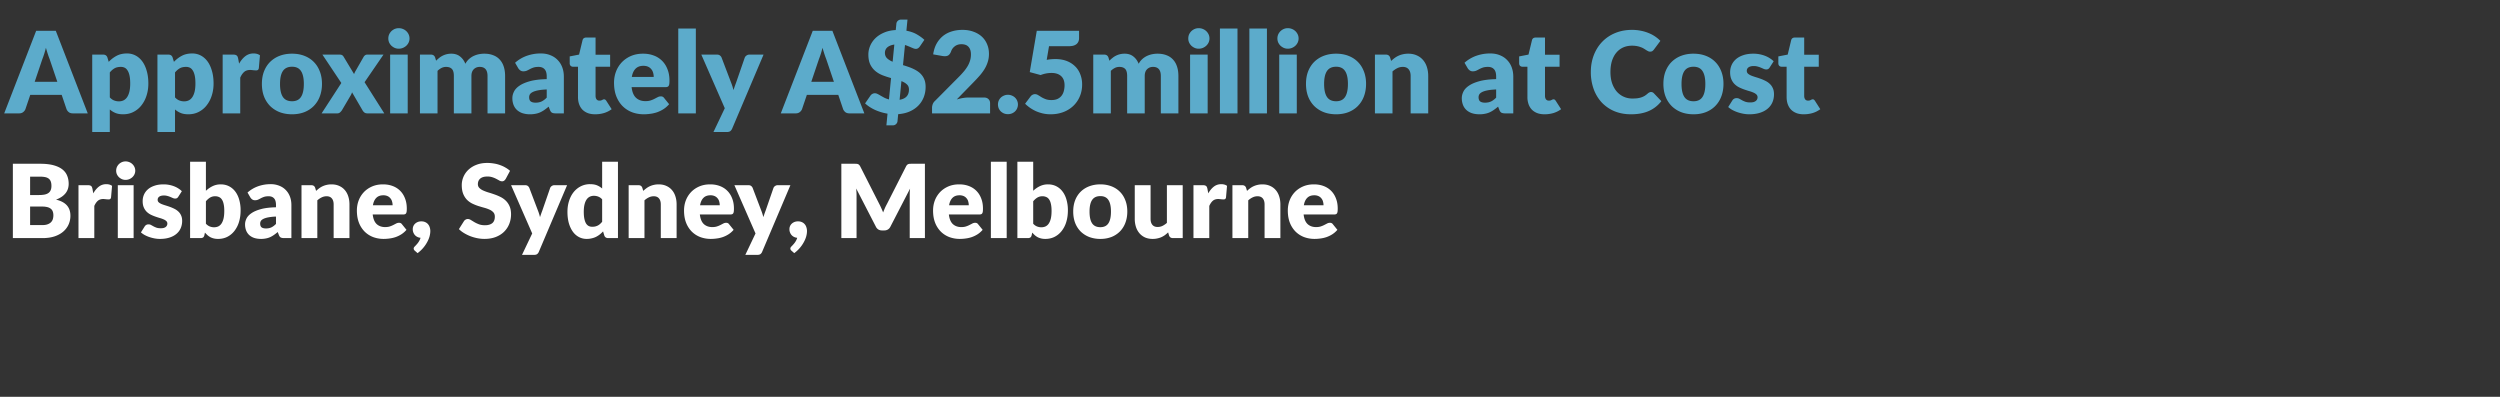 <svg width="441" height="70" viewBox="0 0 441 70" fill="none" xmlns="http://www.w3.org/2000/svg"><rect x="0" y="0" width="441" height="70" fill="#333333" stroke="none"/><path d="M10.11 14.43l-1.35-3.99c-.1-.253-.207-.55-.32-.89a29.45 29.45 0 01-.34-1.12 15.746 15.746 0 01-.64 2.03l-1.34 3.97h3.99zM15.48 20h-2.62c-.293 0-.53-.067-.71-.2a1.34 1.34 0 01-.41-.53l-.86-2.54H5.34l-.86 2.54a1.235 1.235 0 01-.4.51c-.187.147-.42.22-.7.22H.74L6.38 5.43h3.46L15.48 20zm3.889-2.82c.233.253.486.433.76.54.273.107.56.16.86.16.286 0 .55-.057.79-.17.24-.113.446-.293.62-.54.18-.253.32-.58.42-.98.1-.4.15-.887.15-1.46 0-.547-.04-1.007-.12-1.38-.08-.373-.194-.673-.34-.9-.14-.233-.31-.4-.51-.5-.2-.1-.424-.15-.67-.15-.454 0-.827.083-1.12.25-.294.167-.574.41-.84.73v4.4zm-.19-6.27a5.294 5.294 0 011.38-1.06c.52-.28 1.136-.42 1.85-.42.54 0 1.04.12 1.5.36.46.24.856.587 1.19 1.04.333.453.593 1.01.78 1.67.193.653.29 1.397.29 2.23 0 .78-.11 1.5-.33 2.16a5.3 5.3 0 01-.91 1.72 4.128 4.128 0 01-1.4 1.14c-.54.273-1.14.41-1.8.41-.54 0-.994-.077-1.36-.23a3.69 3.69 0 01-1-.62v3.98h-3.1V9.63h1.92c.386 0 .64.173.76.52l.23.76zm11.694 6.27c.233.253.486.433.76.54.273.107.56.16.86.16.286 0 .55-.057.79-.17.24-.113.446-.293.62-.54.18-.253.32-.58.42-.98.1-.4.15-.887.15-1.46 0-.547-.04-1.007-.12-1.38-.08-.373-.194-.673-.34-.9-.14-.233-.31-.4-.51-.5-.2-.1-.424-.15-.67-.15-.454 0-.827.083-1.12.25-.294.167-.574.41-.84.73v4.4zm-.19-6.27a5.294 5.294 0 011.38-1.06c.52-.28 1.136-.42 1.85-.42.54 0 1.04.12 1.5.36.46.24.856.587 1.19 1.04.333.453.593 1.01.78 1.67.193.653.29 1.397.29 2.23 0 .78-.11 1.5-.33 2.16a5.3 5.3 0 01-.91 1.72 4.128 4.128 0 01-1.4 1.14c-.54.273-1.14.41-1.8.41-.54 0-.994-.077-1.36-.23a3.69 3.69 0 01-1-.62v3.98h-3.1V9.63h1.92c.386 0 .64.173.76.52l.23.76zm11.494.32c.32-.56.686-1 1.1-1.32.42-.32.9-.48 1.44-.48.466 0 .846.11 1.14.33l-.2 2.28c-.034.147-.09.247-.17.3a.52.52 0 01-.31.08c-.054 0-.124-.003-.21-.01a50.098 50.098 0 00-.27-.02 3.912 3.912 0 00-.29-.03 1.852 1.852 0 00-.26-.02c-.454 0-.817.12-1.09.36-.267.24-.494.573-.68 1V20h-3.1V9.63h1.84c.153 0 .28.013.38.04.106.027.193.07.26.13a.452.452 0 01.16.22c.04.093.073.207.1.34l.16.87zm9.34-1.76c.787 0 1.504.123 2.15.37.647.247 1.2.6 1.66 1.06.467.46.827 1.02 1.08 1.68.26.653.39 1.39.39 2.21 0 .827-.13 1.573-.39 2.24a4.775 4.775 0 01-1.08 1.69 4.78 4.78 0 01-1.66 1.07c-.646.247-1.363.37-2.15.37-.793 0-1.516-.123-2.17-.37a4.993 4.993 0 01-1.68-1.07 4.891 4.891 0 01-1.09-1.69c-.253-.667-.38-1.413-.38-2.24 0-.82.127-1.557.38-2.21.26-.66.624-1.22 1.09-1.68a4.87 4.87 0 011.68-1.06c.654-.247 1.377-.37 2.17-.37zm0 8.39c.714 0 1.237-.25 1.57-.75.34-.507.51-1.273.51-2.3s-.17-1.79-.51-2.29c-.333-.5-.856-.75-1.57-.75-.733 0-1.27.25-1.61.75-.34.5-.51 1.263-.51 2.29 0 1.027.17 1.793.51 2.3.34.5.877.75 1.61.75zM67.79 20h-2.98c-.22 0-.4-.053-.54-.16a1.249 1.249 0 01-.32-.38l-1.85-3.18c-.033.113-.073.22-.12.32-.046.1-.096.193-.15.28l-1.52 2.58a2.15 2.15 0 01-.33.37.707.707 0 01-.49.17h-2.76l3.48-5.36-3.34-5.01h2.98c.22 0 .38.03.48.09.107.053.2.147.28.28l1.85 3.07c.04-.12.09-.237.15-.35.06-.12.127-.24.2-.36l1.32-2.31a1.06 1.06 0 01.29-.32.722.722 0 01.39-.1h2.84l-3.34 4.87 3.48 5.5zm4.13-10.37V20h-3.1V9.63h3.1zm.32-2.84c0 .247-.05.48-.15.7-.1.213-.237.403-.41.57-.174.16-.377.29-.61.39-.227.093-.47.14-.73.14a1.8 1.8 0 01-.71-.14c-.22-.1-.417-.23-.59-.39a2.003 2.003 0 01-.4-.57 1.774 1.774 0 01-.14-.7c0-.253.046-.49.14-.71.1-.22.233-.413.4-.58.173-.167.37-.297.59-.39a1.8 1.8 0 01.71-.14c.26 0 .503.047.73.14a1.873 1.873 0 011.02.97c.1.22.15.457.15.71zM74.08 20V9.63h1.92c.387 0 .64.173.76.52l.17.56a5.27 5.27 0 01.54-.49c.187-.153.387-.283.6-.39.22-.113.454-.2.7-.26.254-.067.53-.1.83-.1.627 0 1.144.163 1.55.49.414.32.727.75.94 1.29.174-.32.384-.593.63-.82.254-.227.524-.41.81-.55.294-.14.6-.243.92-.31.327-.067.65-.1.97-.1.594 0 1.12.09 1.58.27.46.173.844.43 1.15.77.314.333.55.747.71 1.24.16.487.24 1.04.24 1.66V20h-3.1v-6.59c0-1.073-.46-1.61-1.38-1.61-.42 0-.77.14-1.05.42-.273.273-.41.67-.41 1.19V20h-3.1v-6.59c0-.593-.116-1.01-.35-1.25-.233-.24-.576-.36-1.03-.36-.28 0-.546.063-.8.19-.246.127-.48.297-.7.51V20h-3.1zm22.362-4.22c-.62.027-1.13.08-1.53.16-.4.08-.717.18-.95.3-.233.12-.397.257-.49.41a.999.999 0 00-.13.5c0 .353.097.603.29.75.193.14.477.21.85.21.4 0 .75-.07 1.05-.21.3-.14.603-.367.91-.68v-1.44zm-5.58-4.71a6.246 6.246 0 012.08-1.23 7.271 7.271 0 012.46-.41c.627 0 1.19.103 1.69.31.507.2.933.483 1.28.85.353.36.623.79.81 1.29.187.5.28 1.047.28 1.64V20h-1.42c-.293 0-.517-.04-.67-.12-.147-.08-.27-.247-.37-.5l-.22-.57c-.26.22-.51.413-.75.58-.24.167-.49.31-.75.43a3.56 3.56 0 01-.82.25 4.7 4.7 0 01-.96.09 4.34 4.34 0 01-1.29-.18 2.8 2.8 0 01-.99-.55 2.431 2.431 0 01-.62-.89 3.265 3.265 0 01-.22-1.24c0-.373.093-.75.28-1.13.187-.387.51-.737.97-1.05.46-.32 1.08-.587 1.86-.8.78-.213 1.763-.333 2.95-.36v-.44c0-.607-.127-1.043-.38-1.31-.247-.273-.6-.41-1.06-.41-.367 0-.667.04-.9.12-.233.08-.443.17-.63.27-.18.1-.357.19-.53.27-.173.08-.38.12-.62.12a.893.893 0 01-.54-.16 1.39 1.39 0 01-.36-.38l-.56-.97zm14.135 9.09c-.493 0-.93-.07-1.31-.21a2.745 2.745 0 01-.95-.61 2.7 2.7 0 01-.58-.96c-.133-.373-.2-.79-.2-1.25v-5.36h-.88a.6.6 0 01-.41-.15c-.113-.107-.17-.26-.17-.46V9.95l1.65-.32.61-2.53c.08-.32.307-.48.68-.48h1.62v3.03h2.57v2.12h-2.57v5.15c0 .24.057.44.17.6.12.153.29.23.51.23.114 0 .207-.01.28-.03.08-.027.147-.053.2-.08.06-.033.114-.06.16-.08a.4.4 0 01.18-.04.32.32 0 01.22.07c.06.04.12.107.18.2l.94 1.47c-.4.3-.85.527-1.35.68-.5.147-1.016.22-1.55.22zm10.318-6.59c0-.247-.033-.487-.1-.72a1.595 1.595 0 00-.31-.62 1.502 1.502 0 00-.56-.45c-.233-.113-.516-.17-.85-.17-.586 0-1.046.17-1.38.51-.333.333-.553.817-.66 1.45h3.86zm-3.9 1.8c.1.867.364 1.497.79 1.89.427.387.977.58 1.65.58.36 0 .67-.043.93-.13.26-.087.49-.183.69-.29l.56-.29c.174-.087.354-.13.54-.13.247 0 .434.09.56.27l.9 1.11c-.32.367-.666.667-1.04.9a5.52 5.52 0 01-1.14.54 6.013 6.013 0 01-1.17.26c-.386.053-.756.08-1.11.08-.726 0-1.41-.117-2.05-.35a4.822 4.822 0 01-1.67-1.06c-.473-.467-.85-1.047-1.13-1.74-.273-.693-.41-1.5-.41-2.42 0-.693.117-1.35.35-1.97a4.96 4.96 0 011.02-1.63 4.935 4.935 0 011.61-1.11c.634-.273 1.347-.41 2.14-.41.687 0 1.314.107 1.88.32a4.029 4.029 0 011.47.93c.414.407.734.907.96 1.5.234.587.35 1.253.35 2 0 .233-.01.423-.03.57a.891.891 0 01-.11.35.413.413 0 01-.22.18.962.962 0 01-.34.05h-5.98zm11.332-10.34V20h-3.1V5.03h3.1zm11.945 4.6l-5.54 13.06c-.093.207-.207.357-.34.45-.133.1-.347.15-.64.15h-2.32l2-4.2-4.14-9.46h2.74c.24 0 .423.053.55.16a.94.94 0 01.29.38l1.7 4.47c.16.407.29.823.39 1.25l.22-.64c.073-.213.15-.423.23-.63l1.54-4.45a.8.8 0 01.32-.38.857.857 0 01.5-.16h2.5zm12.409 4.8l-1.35-3.99c-.1-.253-.206-.55-.32-.89-.113-.347-.226-.72-.34-1.12a15.9 15.9 0 01-.64 2.03l-1.34 3.97h3.99zm5.37 5.57h-2.62c-.293 0-.53-.067-.71-.2a1.347 1.347 0 01-.41-.53l-.86-2.54h-5.54l-.86 2.54a1.227 1.227 0 01-.4.51c-.186.147-.42.22-.7.22h-2.64l5.64-14.57h3.46l5.64 14.57zm6.219-2.4c1.1-.18 1.65-.783 1.65-1.81 0-.387-.123-.69-.37-.91-.24-.227-.56-.417-.96-.57l-.32 3.29zm-.93-9.74a3.126 3.126 0 00-.78.21 1.811 1.811 0 00-.51.33c-.127.127-.22.27-.28.43-.06.153-.09.317-.09.49 0 .393.127.713.38.96.253.24.58.443.98.61l.3-3.03zm1.53 3.63c.32.093.64.197.96.31.32.107.627.233.92.38.3.14.577.303.83.49.26.187.483.407.67.66.193.253.343.543.45.87.107.327.16.703.16 1.13 0 .633-.107 1.23-.32 1.79a4.438 4.438 0 01-.94 1.48c-.413.427-.92.777-1.52 1.05-.6.267-1.287.43-2.06.49l-.12 1.24a.754.754 0 01-.25.5.755.755 0 01-.57.23h-1.14l.2-2.06a8.92 8.92 0 01-2.2-.66c-.693-.32-1.28-.703-1.76-1.15l.96-1.39a.939.939 0 01.32-.28c.14-.08.287-.12.44-.12.16 0 .323.043.49.13.167.08.347.18.54.3.2.113.417.233.65.36.24.12.51.22.81.3l.37-3.77c-.48-.133-.96-.29-1.44-.47-.473-.18-.9-.423-1.28-.73a3.53 3.53 0 01-.93-1.17c-.233-.473-.35-1.067-.35-1.78 0-.527.107-1.04.32-1.54.213-.5.523-.95.93-1.35.413-.4.92-.727 1.52-.98.6-.26 1.287-.41 2.06-.45l.11-1.11a.768.768 0 01.24-.5.786.786 0 01.58-.23h1.14l-.19 1.96c.72.133 1.337.35 1.85.65.52.3.96.62 1.32.96l-.76 1.11a1.34 1.34 0 01-.35.37.738.738 0 01-.41.11c-.1 0-.22-.023-.36-.07-.133-.053-.28-.113-.44-.18-.16-.073-.333-.147-.52-.22-.18-.08-.373-.15-.58-.21l-.35 3.55zm14.282 5.71c.333 0 .596.093.79.28.193.18.29.42.29.72V20h-10.24v-1c0-.193.04-.4.12-.62.08-.22.22-.42.42-.6l4.2-4.23c.36-.36.673-.703.94-1.03.266-.327.486-.647.66-.96.173-.32.303-.637.39-.95.086-.32.13-.657.13-1.01 0-.58-.14-1.023-.42-1.33-.274-.313-.694-.47-1.26-.47-.46 0-.85.123-1.17.37-.314.24-.53.54-.65.9-.14.367-.324.61-.55.73-.227.12-.55.147-.97.08l-1.64-.29c.106-.727.31-1.36.61-1.9a4.66 4.66 0 011.13-1.35c.453-.36.97-.627 1.55-.8.58-.18 1.203-.27 1.87-.27.72 0 1.366.107 1.94.32.58.207 1.073.497 1.48.87.406.373.716.82.93 1.34.22.513.33 1.08.33 1.7 0 .533-.077 1.027-.23 1.48-.147.453-.35.887-.61 1.3-.26.407-.564.803-.91 1.19-.34.38-.704.767-1.09 1.16l-2.85 2.92c.366-.113.73-.2 1.09-.26.36-.06.693-.09 1-.09h2.72zm2.471 1.23c0-.24.043-.463.13-.67.093-.207.217-.387.37-.54a1.76 1.76 0 01.56-.36c.213-.093.447-.14.7-.14a1.7 1.7 0 01.69.14c.213.087.4.207.56.36.16.153.283.333.37.54.093.207.14.43.14.67 0 .24-.047.467-.14.68-.087.207-.21.387-.37.54a1.76 1.76 0 01-.56.36c-.213.087-.443.13-.69.13-.253 0-.487-.043-.7-.13a1.76 1.76 0 01-.56-.36 1.807 1.807 0 01-.37-.54 1.783 1.783 0 01-.13-.68zm8.595-7.87a7.05 7.05 0 01.79-.11c.254-.02.5-.03.74-.03.767 0 1.444.117 2.03.35a4.24 4.24 0 011.48.96c.4.4.7.873.9 1.42.207.54.31 1.12.31 1.74 0 .78-.14 1.493-.42 2.14a4.901 4.901 0 01-1.15 1.66 5.236 5.236 0 01-1.77 1.09c-.68.253-1.426.38-2.24.38-.473 0-.926-.05-1.36-.15-.426-.1-.83-.233-1.21-.4a7.148 7.148 0 01-1.04-.59 7.244 7.244 0 01-.87-.72l.96-1.28a.996.996 0 01.35-.3.881.881 0 01.43-.11c.2 0 .387.057.56.17.18.107.374.227.58.36.214.127.46.243.74.35.28.107.627.16 1.04.16.414 0 .767-.067 1.06-.2.294-.14.53-.327.71-.56.187-.24.32-.517.4-.83.087-.32.13-.66.13-1.02 0-.707-.2-1.243-.6-1.61-.4-.373-.966-.56-1.7-.56-.653 0-1.293.123-1.92.37l-1.92-.52 1.24-7.29h7.46v1.28c0 .213-.033.407-.1.58a1.188 1.188 0 01-.32.46c-.14.127-.326.227-.56.3-.233.067-.513.1-.84.1h-3.48l-.41 2.41zm8.212 9.44V9.63h1.92c.386 0 .64.173.76.52l.17.56c.173-.18.353-.343.54-.49a3.15 3.15 0 01.6-.39c.22-.113.453-.2.7-.26.253-.067.53-.1.83-.1.626 0 1.143.163 1.55.49.413.32.726.75.94 1.29.173-.32.383-.593.63-.82.253-.227.523-.41.81-.55.293-.14.6-.243.92-.31.326-.067.65-.1.97-.1.593 0 1.12.09 1.58.27.46.173.843.43 1.15.77.313.333.55.747.71 1.24.16.487.24 1.04.24 1.66V20h-3.1v-6.59c0-1.073-.46-1.61-1.38-1.61-.42 0-.77.14-1.05.42-.274.273-.41.67-.41 1.19V20h-3.1v-6.59c0-.593-.117-1.01-.35-1.25-.234-.24-.577-.36-1.03-.36-.28 0-.547.063-.8.19-.247.127-.48.297-.7.51V20h-3.1zm20.182-10.37V20h-3.1V9.63h3.1zm.32-2.84c0 .247-.05.48-.15.7-.1.213-.237.403-.41.57-.174.16-.377.29-.61.39-.227.093-.47.14-.731.14-.253 0-.489-.047-.709-.14-.22-.1-.417-.23-.59-.39a1.995 1.995 0 01-.4-.57 1.762 1.762 0 01-.14-.7c0-.253.046-.49.14-.71.1-.22.233-.413.4-.58a1.93 1.93 0 01.59-.39c.22-.093.456-.14.709-.14.261 0 .504.047.731.14a1.877 1.877 0 011.02.97c.1.22.15.457.15.71zm4.942-1.76V20h-3.1V5.03h3.1zm5.195 0V20h-3.1V5.03h3.1zm5.265 4.6V20h-3.1V9.63h3.1zm.32-2.84c0 .247-.05.48-.15.7-.1.213-.237.403-.41.57-.173.16-.377.29-.61.39a1.9 1.9 0 01-.73.14 1.8 1.8 0 01-.71-.14c-.22-.1-.417-.23-.59-.39a1.995 1.995 0 01-.4-.57 1.78 1.78 0 01-.14-.7c0-.253.047-.49.14-.71.1-.22.233-.413.4-.58a1.93 1.93 0 01.59-.39 1.8 1.8 0 01.71-.14c.26 0 .503.047.73.14a1.874 1.874 0 011.02.97c.1.22.15.457.15.71zm6.622 2.68c.787 0 1.504.123 2.15.37.647.247 1.2.6 1.66 1.06.467.46.827 1.02 1.08 1.68.26.653.39 1.39.39 2.21 0 .827-.13 1.573-.39 2.24a4.766 4.766 0 01-1.08 1.69c-.46.46-1.013.817-1.66 1.07-.646.247-1.363.37-2.15.37-.793 0-1.516-.123-2.17-.37a5.007 5.007 0 01-1.68-1.07 4.902 4.902 0 01-1.09-1.69c-.253-.667-.38-1.413-.38-2.24 0-.82.127-1.557.38-2.21.26-.66.624-1.22 1.09-1.68a4.883 4.883 0 011.68-1.06c.654-.247 1.377-.37 2.17-.37zm0 8.39c.714 0 1.237-.25 1.57-.75.34-.507.51-1.273.51-2.3s-.17-1.79-.51-2.29c-.333-.5-.856-.75-1.57-.75-.733 0-1.27.25-1.61.75-.34.5-.51 1.263-.51 2.29 0 1.027.17 1.793.51 2.3.34.5.877.75 1.61.75zm9.701-7.11c.2-.187.407-.36.62-.52a3.792 3.792 0 011.47-.66c.287-.067.597-.1.93-.1.567 0 1.067.1 1.5.3.44.193.81.467 1.11.82.3.347.527.763.68 1.25.154.48.23 1.003.23 1.57V20h-3.1v-6.59c0-.507-.116-.9-.35-1.18-.233-.287-.576-.43-1.03-.43-.34 0-.66.073-.96.22a3.76 3.76 0 00-.86.58V20h-3.1V9.63h1.92c.387 0 .64.173.76.52l.18.6zm18.525 5.03c-.62.027-1.13.08-1.53.16-.4.08-.716.18-.95.3-.233.12-.396.257-.49.41-.086.153-.13.32-.13.5 0 .353.097.603.29.75.194.14.477.21.85.21.4 0 .75-.07 1.05-.21.3-.14.604-.367.91-.68v-1.44zm-5.58-4.71a6.25 6.25 0 012.08-1.23 7.274 7.274 0 012.46-.41c.627 0 1.19.103 1.69.31.507.2.934.483 1.28.85.354.36.624.79.81 1.29.187.5.28 1.047.28 1.64V20h-1.42c-.293 0-.516-.04-.67-.12-.146-.08-.27-.247-.37-.5l-.22-.57c-.26.22-.51.413-.75.58-.24.167-.49.31-.75.43a3.544 3.544 0 01-.82.25 4.69 4.69 0 01-.96.09c-.473 0-.903-.06-1.29-.18a2.813 2.813 0 01-.99-.55 2.444 2.444 0 01-.62-.89 3.279 3.279 0 01-.22-1.24c0-.373.094-.75.28-1.13.187-.387.51-.737.97-1.05.46-.32 1.08-.587 1.86-.8.78-.213 1.764-.333 2.95-.36v-.44c0-.607-.126-1.043-.38-1.31-.246-.273-.6-.41-1.06-.41-.366 0-.666.04-.9.12a4.29 4.29 0 00-.63.27c-.18.1-.356.19-.53.27-.173.08-.38.12-.62.12a.895.895 0 01-.54-.16 1.412 1.412 0 01-.36-.38l-.56-.97zm14.136 9.09c-.494 0-.93-.07-1.31-.21a2.735 2.735 0 01-.95-.61 2.671 2.671 0 01-.58-.96 3.68 3.68 0 01-.2-1.25v-5.36h-.88a.598.598 0 01-.41-.15c-.114-.107-.17-.26-.17-.46V9.95l1.65-.32.61-2.53c.08-.32.306-.48.68-.48h1.62v3.03h2.57v2.12h-2.57v5.15c0 .24.056.44.17.6.12.153.29.23.51.23.113 0 .206-.01.28-.03.08-.027.146-.053.2-.08.06-.033.113-.06.16-.08a.395.395 0 01.18-.04c.093 0 .166.023.22.07.06.04.12.107.18.2l.94 1.47c-.4.3-.85.527-1.35.68-.5.147-1.017.22-1.55.22zm18.774-3.93c.08 0 .16.017.24.05.08.027.157.077.23.15l1.34 1.41a5.589 5.589 0 01-2.21 1.74c-.88.387-1.923.58-3.13.58-1.106 0-2.1-.187-2.98-.56a6.603 6.603 0 01-2.23-1.56 6.991 6.991 0 01-1.4-2.36 8.773 8.773 0 01-.49-2.97c0-1.087.177-2.083.53-2.99.354-.913.85-1.7 1.49-2.36a6.713 6.713 0 012.3-1.54c.894-.367 1.877-.55 2.95-.55.547 0 1.06.05 1.54.15.487.093.94.227 1.36.4a6.04 6.04 0 012.1 1.39l-1.14 1.53c-.073.093-.16.18-.26.26-.1.073-.24.11-.42.11a.751.751 0 01-.34-.08 4.75 4.75 0 01-.34-.19 8.557 8.557 0 00-.4-.25 2.423 2.423 0 00-.51-.25 3.715 3.715 0 00-.69-.2 4.627 4.627 0 00-.92-.08c-.56 0-1.073.103-1.54.31-.46.207-.86.51-1.2.91-.333.393-.593.88-.78 1.46-.18.573-.27 1.23-.27 1.97 0 .747.1 1.41.3 1.99.207.58.484 1.07.83 1.47.354.393.764.693 1.23.9.467.207.967.31 1.5.31.307 0 .587-.013.84-.04.254-.033.49-.083.71-.15.22-.073.427-.167.62-.28.194-.12.39-.27.59-.45.08-.067.167-.12.26-.16a.643.643 0 01.29-.07zm7.491-6.76c.787 0 1.503.123 2.15.37s1.2.6 1.66 1.06c.467.46.827 1.02 1.08 1.68.26.653.39 1.39.39 2.21 0 .827-.13 1.573-.39 2.24a4.766 4.766 0 01-1.08 1.69c-.46.46-1.013.817-1.66 1.07-.647.247-1.363.37-2.15.37-.793 0-1.517-.123-2.17-.37a4.987 4.987 0 01-1.68-1.07 4.887 4.887 0 01-1.09-1.69c-.253-.667-.38-1.413-.38-2.24 0-.82.127-1.557.38-2.21.26-.66.623-1.22 1.09-1.68a4.864 4.864 0 011.68-1.06c.653-.247 1.377-.37 2.17-.37zm0 8.39c.713 0 1.237-.25 1.57-.75.34-.507.51-1.273.51-2.3s-.17-1.79-.51-2.29c-.333-.5-.857-.75-1.57-.75-.733 0-1.27.25-1.61.75-.34.5-.51 1.263-.51 2.29 0 1.027.17 1.793.51 2.3.34.5.877.75 1.61.75zm13.431-5.96a.782.782 0 01-.26.27.643.643 0 01-.34.08c-.147 0-.293-.03-.44-.09a20.887 20.887 0 00-.48-.21 4.373 4.373 0 00-.57-.2 2.446 2.446 0 00-.73-.1c-.393 0-.697.077-.91.23a.715.715 0 00-.31.62c0 .193.067.353.2.48.14.127.323.24.55.34.227.093.483.183.77.27.287.087.58.183.88.29.3.107.593.233.88.38.287.14.543.317.77.53.227.207.407.46.54.76.14.3.21.66.21 1.08 0 .513-.093.987-.28 1.42a3 3 0 01-.84 1.12c-.367.313-.823.557-1.37.73-.54.173-1.163.26-1.87.26-.353 0-.707-.033-1.06-.1a7.545 7.545 0 01-1.03-.27 5.94 5.94 0 01-.91-.4c-.28-.16-.52-.33-.72-.51l.72-1.14a.893.893 0 01.3-.31.885.885 0 01.48-.12c.18 0 .34.04.48.12.147.08.303.167.47.26.167.093.36.18.58.26.227.08.51.12.85.12.24 0 .443-.023.61-.07.167-.053.3-.123.4-.21a.81.81 0 00.29-.62.673.673 0 00-.21-.51 1.756 1.756 0 00-.55-.34c-.227-.1-.487-.19-.78-.27a19.17 19.17 0 01-.88-.29 7.903 7.903 0 01-.89-.38 3.248 3.248 0 01-.77-.57 2.704 2.704 0 01-.55-.85c-.14-.333-.21-.737-.21-1.21 0-.44.083-.857.25-1.25.173-.4.43-.75.77-1.05.34-.3.767-.537 1.28-.71.513-.18 1.113-.27 1.8-.27a5.713 5.713 0 012.07.38c.307.12.587.263.84.43.253.16.477.337.67.53l-.7 1.09zm6.026 8.26c-.493 0-.93-.07-1.31-.21a2.745 2.745 0 01-.95-.61 2.7 2.7 0 01-.58-.96c-.133-.373-.2-.79-.2-1.25v-5.36h-.88a.6.6 0 01-.41-.15c-.113-.107-.17-.26-.17-.46V9.95l1.65-.32.61-2.53c.08-.32.307-.48.68-.48h1.62v3.03h2.57v2.12h-2.57v5.15c0 .24.057.44.17.6.12.153.29.23.51.23.114 0 .207-.01.28-.03.08-.027.147-.053.2-.08.06-.033.114-.06.16-.08a.4.4 0 01.18-.04.32.32 0 01.22.07c.06.04.12.107.18.2l.94 1.47c-.4.3-.85.527-1.35.68-.5.147-1.016.22-1.55.22z" fill="#5CABCB"/><path d="M7.453 39.705c.402 0 .729-.051.981-.153.258-.102.459-.234.603-.396.144-.162.243-.345.297-.549.054-.204.081-.411.081-.621 0-.24-.033-.456-.099-.648a1.026 1.026 0 00-.324-.486 1.54 1.54 0 00-.603-.306 3.54 3.54 0 00-.954-.108H5.311v3.267h2.142zm-2.142-8.541v3.24h1.584c.336 0 .639-.024.909-.072.27-.048.498-.132.684-.252.192-.12.336-.285.432-.495.102-.21.153-.474.153-.792 0-.312-.039-.57-.117-.774a1.113 1.113 0 00-.36-.504 1.514 1.514 0 00-.621-.27 4.168 4.168 0 00-.882-.081H5.311zm1.782-2.277c.906 0 1.677.084 2.313.252.636.168 1.155.405 1.557.711.402.306.693.678.873 1.116.186.438.279.927.279 1.467 0 .294-.042.579-.126.855-.084.27-.216.525-.396.765a3.14 3.14 0 01-.693.648 4.352 4.352 0 01-1.017.513c.864.21 1.503.549 1.917 1.017.414.468.621 1.074.621 1.818a3.75 3.75 0 01-.324 1.557c-.216.48-.534.9-.954 1.26-.414.354-.927.633-1.539.837-.612.198-1.311.297-2.097.297H2.269V28.887h4.824zm9.362 5.22c.288-.504.618-.9.99-1.188.378-.288.81-.432 1.296-.432.42 0 .762.099 1.026.297l-.18 2.052c-.03.132-.08.222-.153.27a.468.468 0 01-.279.072c-.048 0-.11-.003-.189-.009a44.637 44.637 0 00-.243-.018 3.485 3.485 0 00-.26-.027 1.662 1.662 0 00-.235-.018c-.408 0-.735.108-.98.324-.24.216-.445.516-.613.9V42h-2.79v-9.333h1.656c.138 0 .252.012.342.036a.538.538 0 01.234.117.407.407 0 01.144.198c.036.084.066.186.09.306l.144.783zm7.116-1.44V42h-2.79v-9.333h2.79zm.288-2.556c0 .222-.045.432-.135.63-.09.192-.213.363-.369.513a1.911 1.911 0 01-.549.351 1.708 1.708 0 01-.657.126c-.228 0-.44-.042-.639-.126a1.993 1.993 0 01-.53-.351c-.15-.15-.27-.321-.36-.513a1.596 1.596 0 01-.127-.63c0-.228.042-.441.126-.639.09-.198.21-.372.36-.522.156-.15.333-.267.531-.351.198-.084.411-.126.64-.126.233 0 .452.042.656.126a1.687 1.687 0 01.918.873c.09.198.135.411.135.639zm7.59 4.599a.702.702 0 01-.235.243.578.578 0 01-.306.072c-.132 0-.264-.027-.396-.081-.132-.06-.276-.123-.432-.189a3.9 3.9 0 00-.513-.18 2.202 2.202 0 00-.657-.09c-.354 0-.627.069-.819.207a.644.644 0 00-.279.558c0 .174.06.318.18.432.126.114.291.216.495.306.204.084.435.165.693.243.258.078.522.165.792.261s.534.21.792.342c.258.126.49.285.693.477.204.186.366.414.486.684.126.27.19.594.19.972 0 .462-.085.888-.253 1.278-.168.39-.42.726-.756 1.008-.33.282-.74.501-1.233.657-.486.156-1.047.234-1.683.234-.318 0-.636-.03-.954-.09a6.782 6.782 0 01-.927-.243 5.358 5.358 0 01-.819-.36 3.736 3.736 0 01-.648-.459l.648-1.026a.804.804 0 01.27-.279.795.795 0 01.432-.108c.162 0 .306.036.432.108l.423.234c.15.084.324.162.522.234.204.072.46.108.765.108.216 0 .4-.021.55-.063.15-.048.27-.111.36-.189a.737.737 0 00.26-.558.606.606 0 00-.189-.459 1.583 1.583 0 00-.495-.306 5.015 5.015 0 00-.702-.243 17.375 17.375 0 01-.792-.261 7.136 7.136 0 01-.8-.342 2.925 2.925 0 01-.694-.513 2.44 2.44 0 01-.495-.765c-.126-.3-.189-.663-.189-1.089 0-.396.075-.771.225-1.125a2.66 2.66 0 01.693-.945c.306-.27.69-.483 1.152-.639.462-.162 1.002-.243 1.62-.243a5.137 5.137 0 011.863.342c.276.108.528.237.756.387.228.144.43.303.603.477l-.63.981zm4.874 4.752c.21.228.438.39.684.486.246.096.495.144.747.144.264 0 .507-.048.729-.144a1.41 1.41 0 00.567-.486c.162-.228.288-.525.378-.891.09-.372.135-.828.135-1.368 0-.468-.036-.864-.108-1.188-.066-.33-.168-.597-.306-.801-.132-.21-.3-.36-.504-.45a1.55 1.55 0 00-.684-.144 1.71 1.71 0 00-.891.225c-.252.15-.501.369-.747.657v3.96zm0-5.805c.36-.342.753-.615 1.179-.819a3.25 3.25 0 011.44-.315c.528 0 1.008.108 1.44.324a3.15 3.15 0 011.107.927c.306.396.54.876.702 1.44a6.61 6.61 0 01.252 1.89c0 .756-.096 1.443-.288 2.061a4.819 4.819 0 01-.82 1.593c-.347.438-.764.78-1.25 1.026-.486.24-1.023.36-1.611.36a3.21 3.21 0 01-.756-.081 2.742 2.742 0 01-.612-.225 2.812 2.812 0 01-.513-.36 6.279 6.279 0 01-.441-.45l-.1.468c-.047.192-.125.324-.233.396a.768.768 0 01-.432.108h-1.854V28.527h2.79v5.13zm12.36 4.545a9.263 9.263 0 00-1.376.144c-.36.072-.645.162-.855.27-.21.108-.357.231-.441.369a.9.9 0 00-.117.45c0 .318.087.543.26.675.175.126.43.189.766.189.36 0 .675-.063.945-.189.27-.126.543-.33.819-.612v-1.296zm-5.021-4.239a5.62 5.62 0 011.872-1.107 6.544 6.544 0 012.214-.369 3.95 3.95 0 011.52.279c.457.18.84.435 1.153.765.318.324.56.711.729 1.161.168.45.252.942.252 1.476V42h-1.278c-.264 0-.465-.036-.603-.108-.132-.072-.243-.222-.333-.45l-.198-.513a8.994 8.994 0 01-.675.522c-.216.15-.441.279-.675.387a3.203 3.203 0 01-.738.225 4.23 4.23 0 01-.864.081c-.426 0-.813-.054-1.161-.162a2.52 2.52 0 01-.891-.495 2.189 2.189 0 01-.558-.801 2.94 2.94 0 01-.198-1.116c0-.336.084-.675.252-1.017.168-.348.459-.663.873-.945.414-.288.972-.528 1.674-.72.702-.192 1.587-.3 2.655-.324v-.396c0-.546-.114-.939-.342-1.179-.222-.246-.54-.369-.954-.369-.33 0-.6.036-.81.108-.21.072-.4.153-.567.243-.162.09-.321.171-.477.243a1.323 1.323 0 01-.558.108.804.804 0 01-.486-.144 1.252 1.252 0 01-.324-.342l-.504-.873zm12.097-.288c.18-.168.366-.324.558-.468a3.407 3.407 0 011.323-.594c.258-.06.537-.09.837-.09.51 0 .96.09 1.35.27.396.174.73.42 1 .738.27.312.473.687.611 1.125.138.432.207.903.207 1.413V42h-2.79v-5.931c0-.456-.105-.81-.315-1.062-.21-.258-.519-.387-.927-.387-.306 0-.594.066-.864.198-.264.126-.522.3-.774.522V42h-2.79v-9.333h1.728c.348 0 .576.156.684.468l.162.54zm13.497 2.538c0-.222-.03-.438-.09-.648a1.439 1.439 0 00-.28-.558 1.358 1.358 0 00-.503-.405 1.739 1.739 0 00-.765-.153c-.528 0-.942.153-1.242.459-.3.3-.498.735-.594 1.305h3.474zm-3.51 1.62c.09.78.327 1.347.71 1.701.385.348.88.522 1.486.522.324 0 .603-.039.837-.117a4.03 4.03 0 00.62-.261l.505-.261c.156-.078.318-.117.486-.117.222 0 .39.081.504.243l.81.999c-.288.33-.6.6-.936.81a5 5 0 01-1.026.486 5.431 5.431 0 01-1.053.234 7.318 7.318 0 01-1 .072 5.345 5.345 0 01-1.844-.315 4.337 4.337 0 01-1.503-.954 4.566 4.566 0 01-1.017-1.566c-.246-.624-.37-1.35-.37-2.178 0-.624.106-1.215.316-1.773a4.463 4.463 0 01.918-1.467c.402-.42.885-.753 1.449-.999.57-.246 1.212-.369 1.926-.369.618 0 1.182.096 1.692.288.516.192.957.471 1.323.837.372.366.66.816.864 1.35.21.528.315 1.128.315 1.8 0 .21-.01.381-.027.513a.812.812 0 01-.1.315.375.375 0 01-.197.162.867.867 0 01-.306.045h-5.382zm7.426 6.39a.494.494 0 01-.198-.396.4.4 0 01.063-.198.87.87 0 01.153-.18c.072-.072.156-.162.252-.27a4.31 4.31 0 00.288-.342c.096-.126.183-.264.261-.414a1.93 1.93 0 00.189-.477 1.538 1.538 0 01-.558-.153 1.459 1.459 0 01-.432-.324 1.539 1.539 0 01-.378-1.053 1.293 1.293 0 01.414-.963 1.56 1.56 0 01.477-.297c.186-.072.393-.108.621-.108.27 0 .504.048.702.144.198.09.363.216.495.378.132.156.228.339.288.549.066.204.099.42.099.648 0 .3-.048.621-.144.963-.096.336-.24.675-.432 1.017a5.885 5.885 0 01-1.674 1.908l-.486-.432zm16.041-12.672c-.09.144-.186.252-.288.324a.614.614 0 01-.378.108.987.987 0 01-.45-.126c-.156-.09-.336-.189-.54-.297a4.044 4.044 0 00-.684-.288 2.67 2.67 0 00-.882-.135c-.57 0-.996.123-1.278.369-.276.24-.414.567-.414.981 0 .264.084.483.252.657.168.174.387.324.657.45.276.126.588.243.936.351.354.102.714.219 1.08.351.366.126.723.276 1.071.45.354.174.666.396.936.666.276.27.498.6.666.99.168.384.252.849.252 1.395a4.56 4.56 0 01-.315 1.701c-.21.528-.516.99-.918 1.386-.396.39-.888.699-1.476.927-.582.222-1.245.333-1.989.333-.408 0-.825-.042-1.25-.126a7.727 7.727 0 01-1.225-.351 7.416 7.416 0 01-1.116-.549 4.742 4.742 0 01-.909-.702l.9-1.422a.869.869 0 01.28-.252.74.74 0 01.386-.108c.18 0 .36.057.54.171l.621.378c.234.138.501.264.801.378.3.114.654.171 1.062.171.552 0 .981-.12 1.287-.36.306-.246.46-.633.46-1.161 0-.306-.085-.555-.253-.747a1.937 1.937 0 00-.666-.477 5.92 5.92 0 00-.927-.333 34.075 34.075 0 01-1.07-.315 8.684 8.684 0 01-1.072-.432 3.58 3.58 0 01-.936-.675 3.264 3.264 0 01-.657-1.044c-.168-.42-.252-.936-.252-1.548a3.717 3.717 0 011.17-2.691 4.235 4.235 0 011.413-.873c.558-.222 1.197-.333 1.917-.333.402 0 .792.033 1.17.099.384.06.747.153 1.09.279.341.12.66.267.953.441.3.168.567.36.801.576l-.756 1.413zm10.824 1.116l-4.986 11.754a.962.962 0 01-.306.405c-.12.09-.312.135-.576.135H92.08l1.8-3.78-3.726-8.514h2.466c.216 0 .38.048.495.144.12.096.207.21.26.342l1.53 4.023c.145.366.262.741.352 1.125l.198-.576c.066-.192.135-.381.207-.567l1.386-4.005a.717.717 0 01.288-.342.772.772 0 01.45-.144h2.25zm6.182 2.502a1.72 1.72 0 00-.684-.486 2.11 2.11 0 00-.774-.144c-.258 0-.495.051-.711.153a1.47 1.47 0 00-.567.495c-.156.222-.279.513-.369.873-.09.36-.135.795-.135 1.305 0 .492.036.906.108 1.242.072.336.171.609.297.819.132.204.288.351.468.441.18.09.381.135.603.135.204 0 .387-.018.549-.054.168-.042.321-.099.459-.171.138-.072.267-.162.387-.27.126-.114.249-.243.369-.387v-3.951zm2.79-6.642V42h-1.728c-.348 0-.576-.156-.684-.468l-.216-.711a5.471 5.471 0 01-.585.54 3.8 3.8 0 01-.666.423 3.378 3.378 0 01-.765.261 3.71 3.71 0 01-.882.099c-.486 0-.936-.108-1.35-.324a3.11 3.11 0 01-1.071-.936c-.3-.408-.537-.906-.711-1.494-.168-.594-.252-1.269-.252-2.025 0-.696.096-1.341.288-1.935.192-.6.462-1.116.81-1.548.354-.438.777-.78 1.269-1.026a3.591 3.591 0 011.629-.369c.486 0 .894.069 1.224.207.33.138.63.324.9.558v-4.725h2.79zm4.459 5.148c.18-.168.366-.324.558-.468a3.407 3.407 0 011.323-.594c.258-.06.537-.09.837-.09.51 0 .96.09 1.35.27.396.174.729.42.999.738.27.312.474.687.612 1.125.138.432.207.903.207 1.413V42h-2.79v-5.931c0-.456-.105-.81-.315-1.062-.21-.258-.519-.387-.927-.387-.306 0-.594.066-.864.198-.264.126-.522.3-.774.522V42h-2.79v-9.333h1.728c.348 0 .576.156.684.468l.162.54zm13.497 2.538c0-.222-.03-.438-.09-.648a1.439 1.439 0 00-.279-.558 1.358 1.358 0 00-.504-.405 1.739 1.739 0 00-.765-.153c-.528 0-.942.153-1.242.459-.3.3-.498.735-.594 1.305h3.474zm-3.51 1.62c.09.78.327 1.347.711 1.701.384.348.879.522 1.485.522.324 0 .603-.039.837-.117a4.03 4.03 0 00.621-.261l.504-.261c.156-.078.318-.117.486-.117.222 0 .39.081.504.243l.81.999c-.288.33-.6.6-.936.81a5 5 0 01-1.026.486 5.431 5.431 0 01-1.053.234 7.318 7.318 0 01-.999.072 5.345 5.345 0 01-1.845-.315 4.337 4.337 0 01-1.503-.954 4.566 4.566 0 01-1.017-1.566c-.246-.624-.369-1.35-.369-2.178 0-.624.105-1.215.315-1.773a4.463 4.463 0 01.918-1.467c.402-.42.885-.753 1.449-.999.57-.246 1.212-.369 1.926-.369.618 0 1.182.096 1.692.288.516.192.957.471 1.323.837.372.366.66.816.864 1.35.21.528.315 1.128.315 1.8 0 .21-.009.381-.027.513a.812.812 0 01-.099.315.375.375 0 01-.198.162.867.867 0 01-.306.045h-5.382zm15.974-5.166l-4.986 11.754a.962.962 0 01-.306.405c-.12.09-.312.135-.576.135h-2.088l1.8-3.78-3.726-8.514h2.466c.216 0 .381.048.495.144.12.096.207.21.261.342l1.53 4.023c.144.366.261.741.351 1.125l.198-.576c.066-.192.135-.381.207-.567l1.386-4.005a.717.717 0 01.288-.342.772.772 0 01.45-.144h2.25zm.188 11.556a.494.494 0 01-.198-.396.4.4 0 01.063-.198.87.87 0 01.153-.18c.072-.072.156-.162.252-.27a4.31 4.31 0 00.288-.342c.096-.126.183-.264.261-.414a1.93 1.93 0 00.189-.477 1.538 1.538 0 01-.558-.153 1.459 1.459 0 01-.432-.324 1.539 1.539 0 01-.378-1.053 1.293 1.293 0 01.414-.963 1.56 1.56 0 01.477-.297c.186-.072.393-.108.621-.108.27 0 .504.048.702.144.198.09.363.216.495.378.132.156.228.339.288.549.066.204.099.42.099.648 0 .3-.048.621-.144.963-.096.336-.24.675-.432 1.017a5.885 5.885 0 01-1.674 1.908l-.486-.432zm23.539-15.336V42h-2.682v-7.542c0-.174.003-.363.009-.567.012-.204.03-.411.054-.621l-3.483 6.741c-.108.21-.255.369-.441.477-.18.108-.387.162-.621.162h-.414c-.234 0-.444-.054-.63-.162a1.155 1.155 0 01-.432-.477l-3.483-6.759c.018.216.033.429.045.639.012.204.018.393.018.567V42h-2.682V28.887h2.322c.132 0 .246.003.342.009a.898.898 0 01.27.054.54.54 0 01.207.144c.066.06.129.147.189.261l3.375 6.651c.12.228.234.465.342.711.114.246.222.498.324.756.102-.264.207-.522.315-.774.114-.252.234-.492.36-.72l3.366-6.624c.06-.114.12-.201.18-.261a.62.62 0 01.216-.144.876.876 0 01.261-.054 6.05 6.05 0 01.351-.009h2.322zm7.737 7.326c0-.222-.03-.438-.09-.648a1.439 1.439 0 00-.279-.558 1.358 1.358 0 00-.504-.405 1.739 1.739 0 00-.765-.153c-.528 0-.942.153-1.242.459-.3.3-.498.735-.594 1.305h3.474zm-3.51 1.62c.09.78.327 1.347.711 1.701.384.348.879.522 1.485.522.324 0 .603-.039.837-.117a4.03 4.03 0 00.621-.261l.504-.261c.156-.078.318-.117.486-.117.222 0 .39.081.504.243l.81.999c-.288.33-.6.6-.936.81a5 5 0 01-1.026.486 5.431 5.431 0 01-1.053.234 7.318 7.318 0 01-.999.072 5.345 5.345 0 01-1.845-.315 4.337 4.337 0 01-1.503-.954 4.566 4.566 0 01-1.017-1.566c-.246-.624-.369-1.35-.369-2.178 0-.624.105-1.215.315-1.773a4.463 4.463 0 01.918-1.467c.402-.42.885-.753 1.449-.999.57-.246 1.212-.369 1.926-.369.618 0 1.182.096 1.692.288.516.192.957.471 1.323.837.372.366.66.816.864 1.35.21.528.315 1.128.315 1.8 0 .21-.009.381-.027.513a.812.812 0 01-.099.315.375.375 0 01-.198.162.867.867 0 01-.306.045h-5.382zm10.198-9.306V42h-2.79V28.527h2.79zm4.675 10.935c.21.228.438.39.684.486.246.096.495.144.747.144.264 0 .507-.048.729-.144a1.41 1.41 0 00.567-.486c.162-.228.288-.525.378-.891.09-.372.135-.828.135-1.368 0-.468-.036-.864-.108-1.188-.066-.33-.168-.597-.306-.801-.132-.21-.3-.36-.504-.45a1.55 1.55 0 00-.684-.144 1.71 1.71 0 00-.891.225c-.252.15-.501.369-.747.657v3.96zm0-5.805c.36-.342.753-.615 1.179-.819a3.25 3.25 0 011.44-.315c.528 0 1.008.108 1.44.324a3.15 3.15 0 011.107.927c.306.396.54.876.702 1.44a6.61 6.61 0 01.252 1.89c0 .756-.096 1.443-.288 2.061a4.819 4.819 0 01-.819 1.593c-.348.438-.765.78-1.251 1.026-.486.24-1.023.36-1.611.36a3.21 3.21 0 01-.756-.081 2.742 2.742 0 01-.612-.225 2.812 2.812 0 01-.513-.36 6.279 6.279 0 01-.441-.45l-.099.468c-.048.192-.126.324-.234.396a.768.768 0 01-.432.108h-1.854V28.527h2.79v5.13zm11.848-1.134a5.39 5.39 0 011.935.333c.582.222 1.08.54 1.494.954.42.414.744.918.972 1.512.234.588.351 1.251.351 1.989 0 .744-.117 1.416-.351 2.016a4.298 4.298 0 01-.972 1.521 4.303 4.303 0 01-1.494.963 5.39 5.39 0 01-1.935.333 5.49 5.49 0 01-1.953-.333 4.495 4.495 0 01-1.512-.963 4.402 4.402 0 01-.981-1.521c-.228-.6-.342-1.272-.342-2.016 0-.738.114-1.401.342-1.989a4.309 4.309 0 01.981-1.512c.426-.414.93-.732 1.512-.954a5.49 5.49 0 011.953-.333zm0 7.551c.642 0 1.113-.225 1.413-.675.306-.456.459-1.146.459-2.07 0-.924-.153-1.611-.459-2.061-.3-.45-.771-.675-1.413-.675-.66 0-1.143.225-1.449.675-.306.45-.459 1.137-.459 2.061 0 .924.153 1.614.459 2.07.306.45.789.675 1.449.675zm14.527-7.407V42h-1.728c-.348 0-.576-.156-.684-.468l-.162-.54c-.18.174-.366.333-.558.477a3.727 3.727 0 01-.621.36 3.524 3.524 0 01-.711.225c-.252.06-.528.09-.828.09-.51 0-.963-.087-1.359-.261-.39-.18-.72-.429-.99-.747a3.238 3.238 0 01-.612-1.125 4.653 4.653 0 01-.207-1.422v-5.922h2.79v5.922c0 .462.105.819.315 1.071.21.252.519.378.927.378.306 0 .591-.063.855-.189a3.54 3.54 0 00.783-.531v-6.651h2.79zm4.506 1.44c.288-.504.618-.9.99-1.188.378-.288.81-.432 1.296-.432.42 0 .762.099 1.026.297l-.18 2.052c-.03.132-.081.222-.153.27a.468.468 0 01-.279.072c-.048 0-.111-.003-.189-.009a44.637 44.637 0 00-.243-.018 3.485 3.485 0 00-.261-.027 1.662 1.662 0 00-.234-.018c-.408 0-.735.108-.981.324-.24.216-.444.516-.612.9V42h-2.79v-9.333h1.656c.138 0 .252.012.342.036a.538.538 0 01.234.117.407.407 0 01.144.198c.036.084.066.186.09.306l.144.783zm6.837-.432c.18-.168.366-.324.558-.468a3.407 3.407 0 011.323-.594c.258-.06.537-.09.837-.09.51 0 .96.09 1.35.27.396.174.729.42.999.738.27.312.474.687.612 1.125.138.432.207.903.207 1.413V42h-2.79v-5.931c0-.456-.105-.81-.315-1.062-.21-.258-.519-.387-.927-.387-.306 0-.594.066-.864.198-.264.126-.522.3-.774.522V42h-2.79v-9.333h1.728c.348 0 .576.156.684.468l.162.54zm13.497 2.538c0-.222-.03-.438-.09-.648a1.439 1.439 0 00-.279-.558 1.358 1.358 0 00-.504-.405 1.739 1.739 0 00-.765-.153c-.528 0-.942.153-1.242.459-.3.3-.498.735-.594 1.305h3.474zm-3.51 1.62c.09.78.327 1.347.711 1.701.384.348.879.522 1.485.522.324 0 .603-.039.837-.117a4.03 4.03 0 00.621-.261l.504-.261c.156-.078.318-.117.486-.117.222 0 .39.081.504.243l.81.999c-.288.33-.6.6-.936.81a5 5 0 01-1.026.486 5.431 5.431 0 01-1.053.234 7.318 7.318 0 01-.999.072 5.345 5.345 0 01-1.845-.315 4.337 4.337 0 01-1.503-.954 4.566 4.566 0 01-1.017-1.566c-.246-.624-.369-1.35-.369-2.178 0-.624.105-1.215.315-1.773a4.463 4.463 0 01.918-1.467c.402-.42.885-.753 1.449-.999.57-.246 1.212-.369 1.926-.369.618 0 1.182.096 1.692.288.516.192.957.471 1.323.837.372.366.66.816.864 1.35.21.528.315 1.128.315 1.8 0 .21-.009.381-.027.513a.812.812 0 01-.099.315.375.375 0 01-.198.162.867.867 0 01-.306.045h-5.382z" fill="#fff"/></svg>
